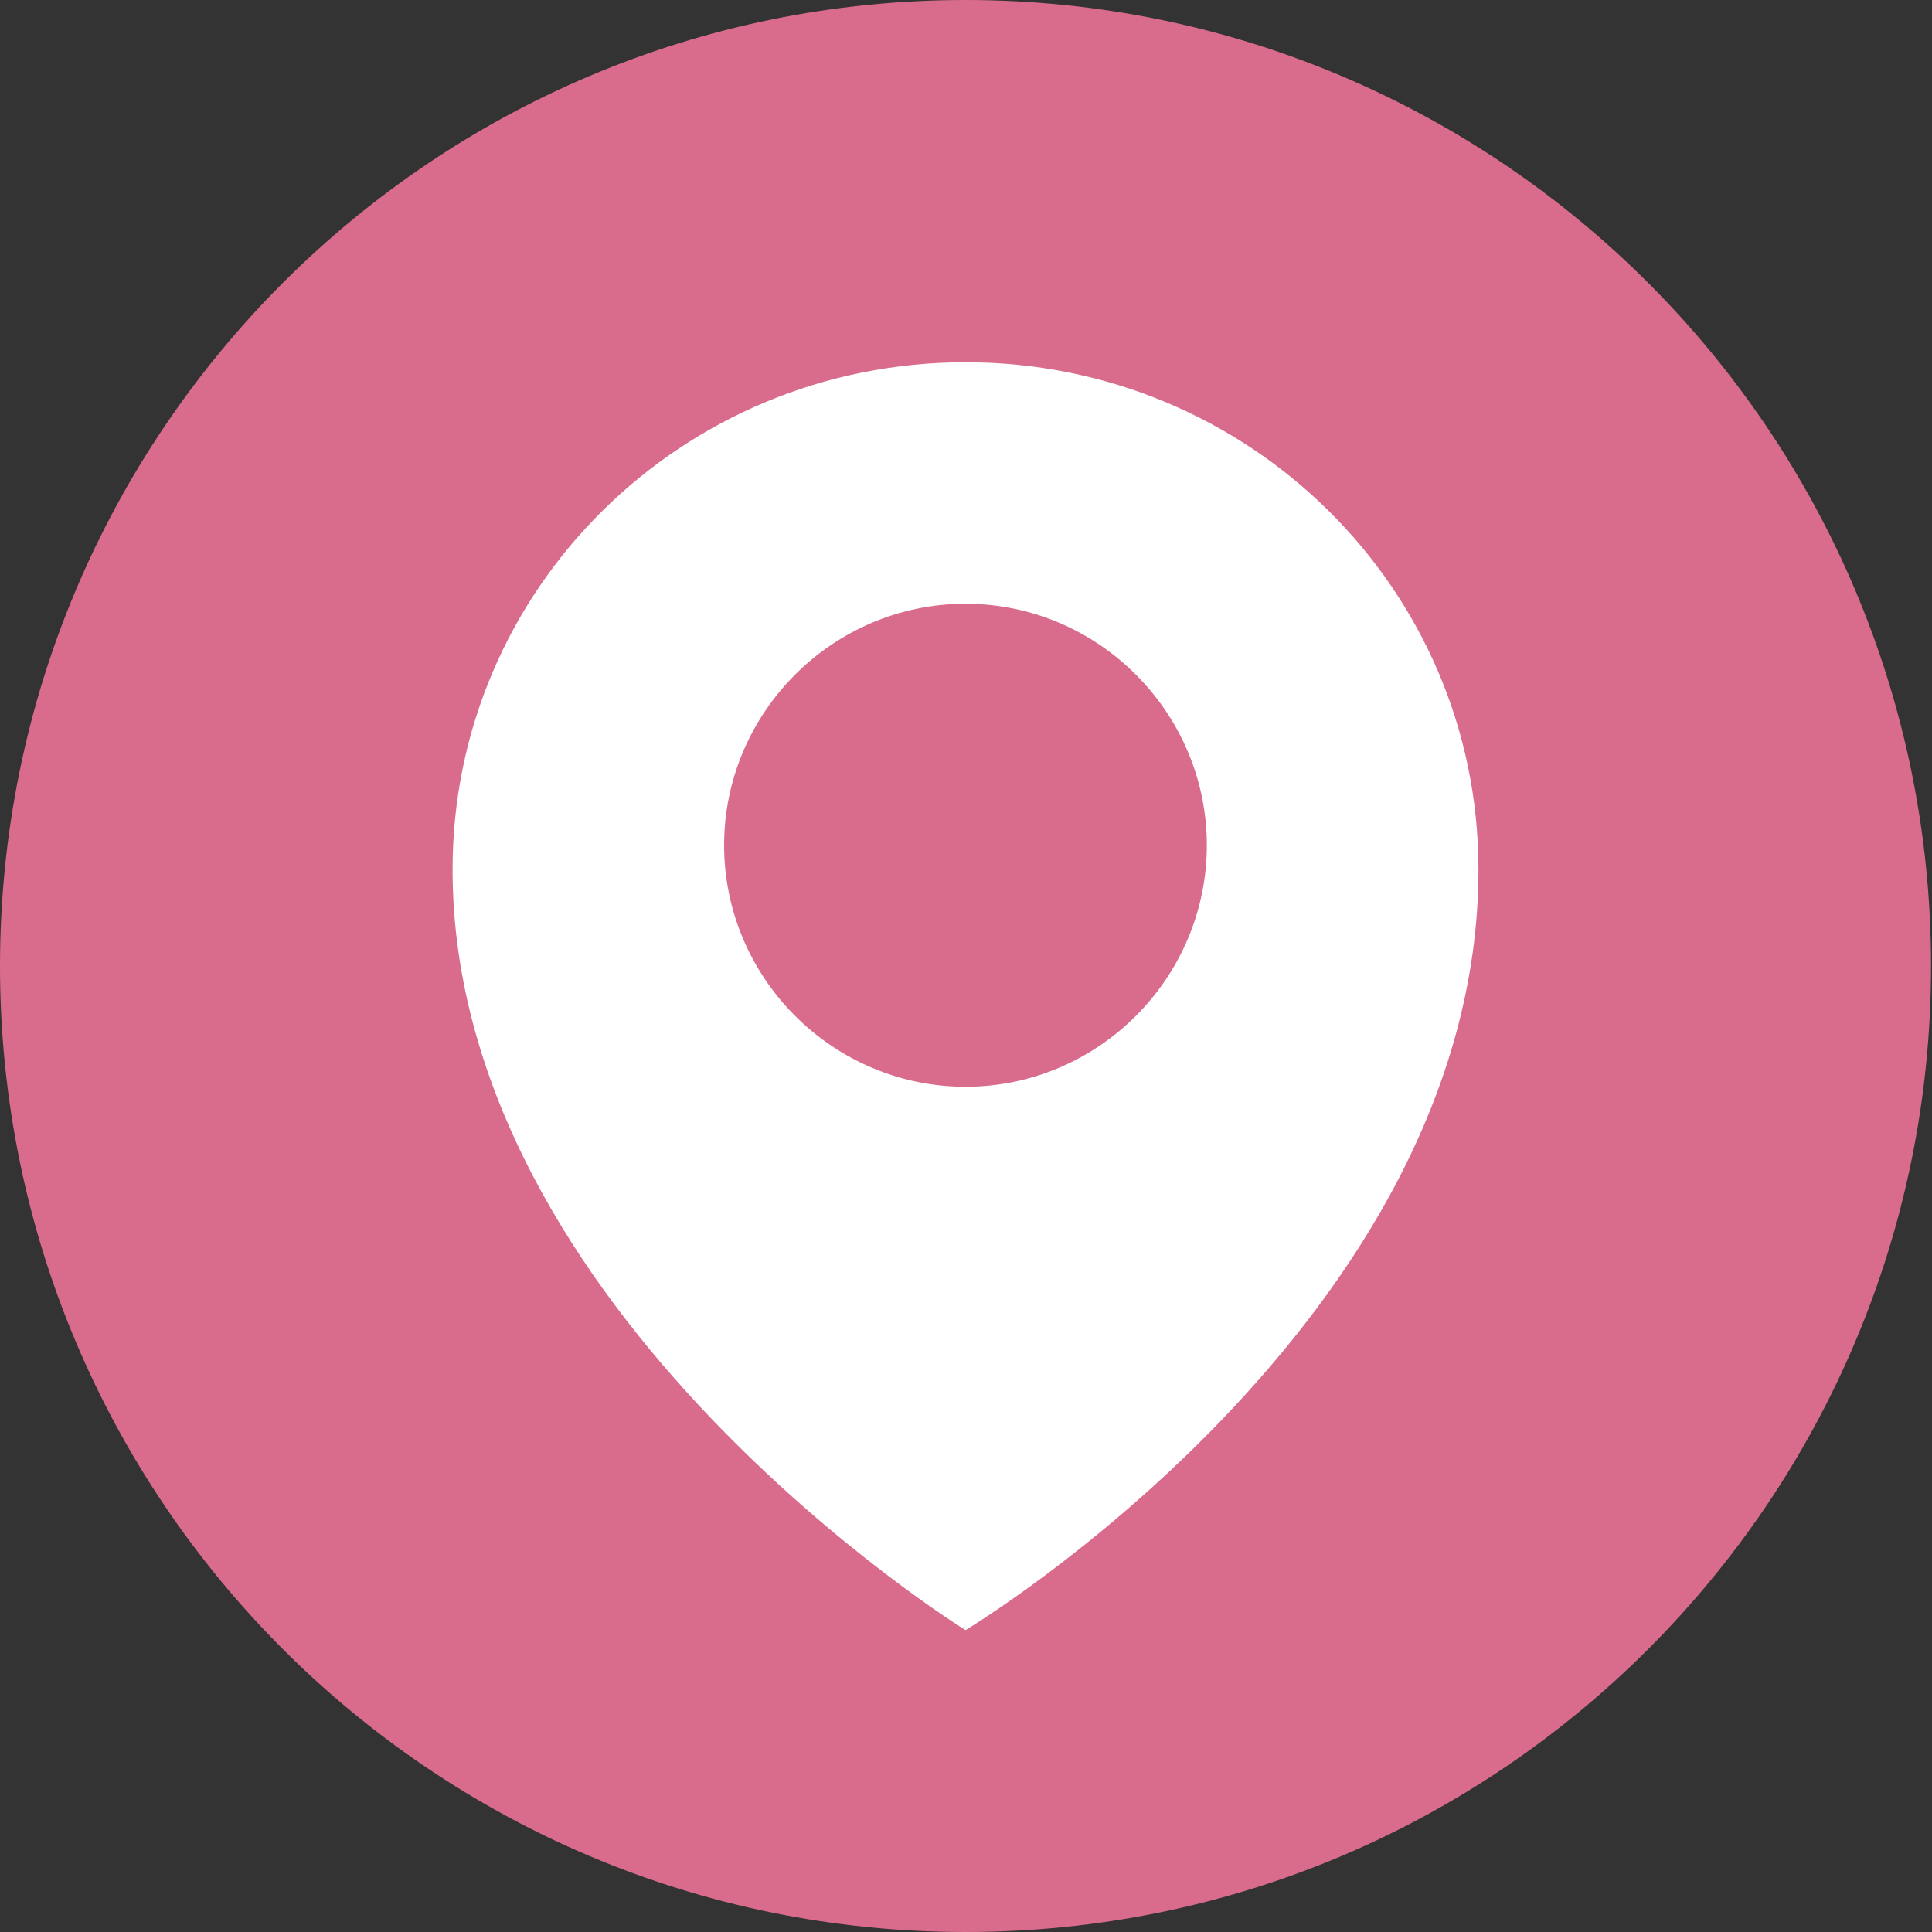 <svg width="20" height="20" viewBox="0 0 20 20" fill="none" xmlns="http://www.w3.org/2000/svg">
<rect x="0" y="0" width="20" height="20" fill="#333333" stroke="none"/>
<path d="M9.995 20C15.515 20 19.99 15.523 19.99 10C19.99 4.477 15.515 0 9.995 0C4.475 0 0 4.477 0 10C0 15.523 4.475 20 9.995 20Z" fill="#D96C8C"/>
<path d="M9.995 3.75C7.059 3.75 4.685 6.094 4.685 9C4.685 13.594 9.995 16.875 9.995 16.875C9.995 16.875 15.305 13.688 15.305 9C15.305 6.094 12.931 3.75 9.995 3.75ZM9.995 11.25C8.621 11.25 7.496 10.125 7.496 8.75C7.496 7.375 8.621 6.25 9.995 6.25C11.369 6.25 12.493 7.375 12.493 8.75C12.493 10.125 11.369 11.25 9.995 11.25Z" fill="white"/>
</svg>

